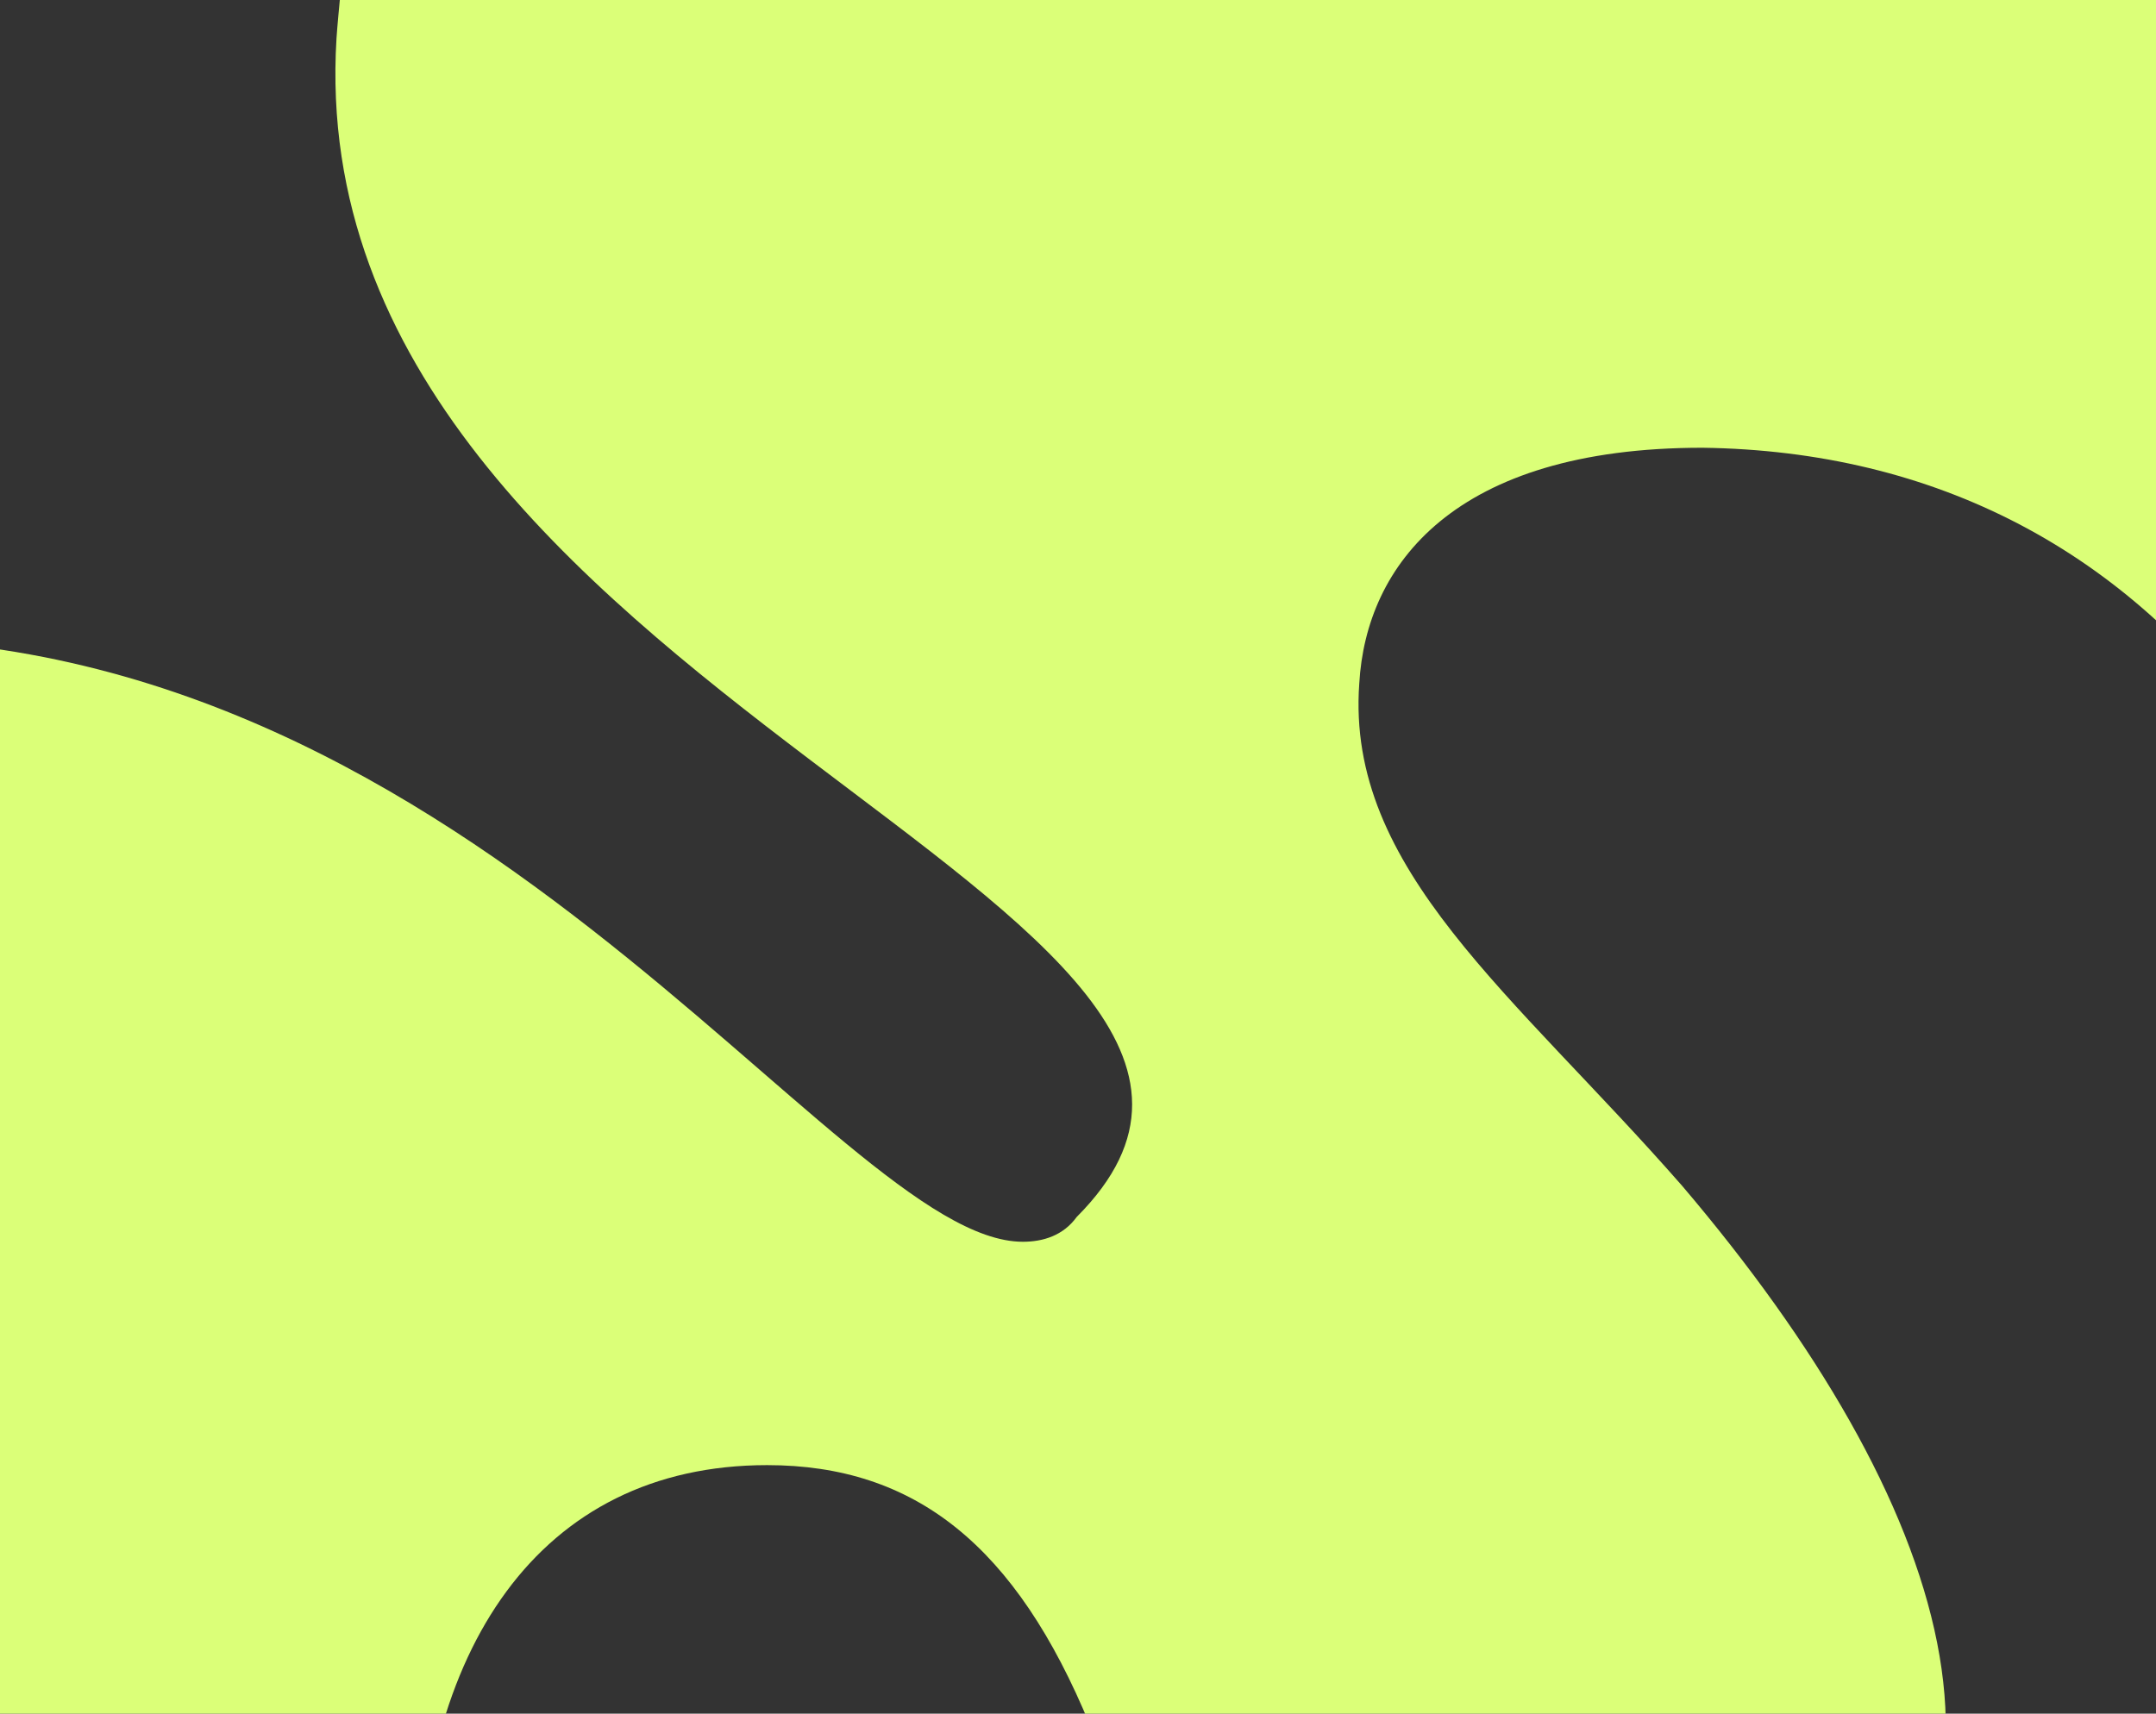 <svg width="849" height="675" viewBox="0 0 849 675" fill="none" xmlns="http://www.w3.org/2000/svg">
<rect x="0" y="0" width="849" height="675" fill="#333333" stroke="none"/>
<path d="M132.508 15.092C116.604 274.096 545.884 357.179 423.991 479.347C418.695 486.673 410.75 489.115 402.79 489.115C328.596 489.115 182.854 239.88 -74.171 252.104C-296.756 261.886 -416 457.37 -416 633.29C-416 705.84 -409.403 775.124 -396.46 840.709H176.884C168.955 814.065 164.74 785.556 164.302 755.473C164.302 650.398 211.999 577.097 302.083 577.097C360.373 577.097 400.127 608.856 429.272 679.716C469.025 779.907 537.908 818.992 604.158 818.992C643.911 818.992 681.001 806.782 710.146 784.791C808.19 716.373 768.437 591.763 662.448 467.138C596.198 391.395 529.964 342.513 535.26 269.212C537.908 222.786 572.349 176.361 670.393 176.361C853.224 178.803 975.116 332.745 975.116 630.848C975.116 713.05 964.445 782.797 943.527 840.709H1098.72V-43.34H137.303C134.89 -7.81 133.292 3.562 132.508 15.092Z" fill="#DBFF78"/>
</svg>
